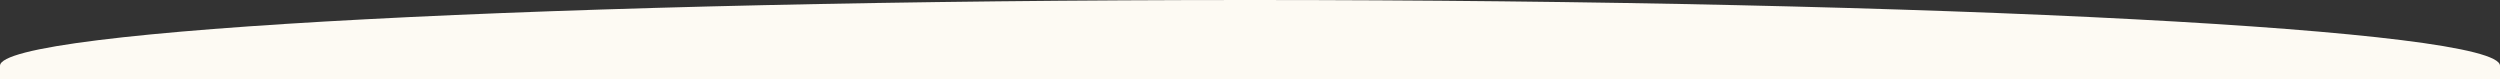 <?xml version="1.0" encoding="utf-8"?>
<!-- Generator: Adobe Illustrator 26.0.2, SVG Export Plug-In . SVG Version: 6.00 Build 0)  -->
<svg version="1.1" id="Layer_1" xmlns="http://www.w3.org/2000/svg" xmlns:xlink="http://www.w3.org/1999/xlink" x="0px" y="0px"
	 viewBox="0 0 1920 61" style="enable-background:new 0 0 1920 61;" xml:space="preserve">
<rect x="0" y="0" width="1920" height="61" fill="#333333" stroke="none"/>
<style type="text/css">
	.st0{fill:#FDFAF3;}
</style>
<path class="st0" d="M960,0C429.8,0,0,22.6,0,50.5V101h1920V50.5C1920,22.6,1490.2,0,960,0z"/>
</svg>
